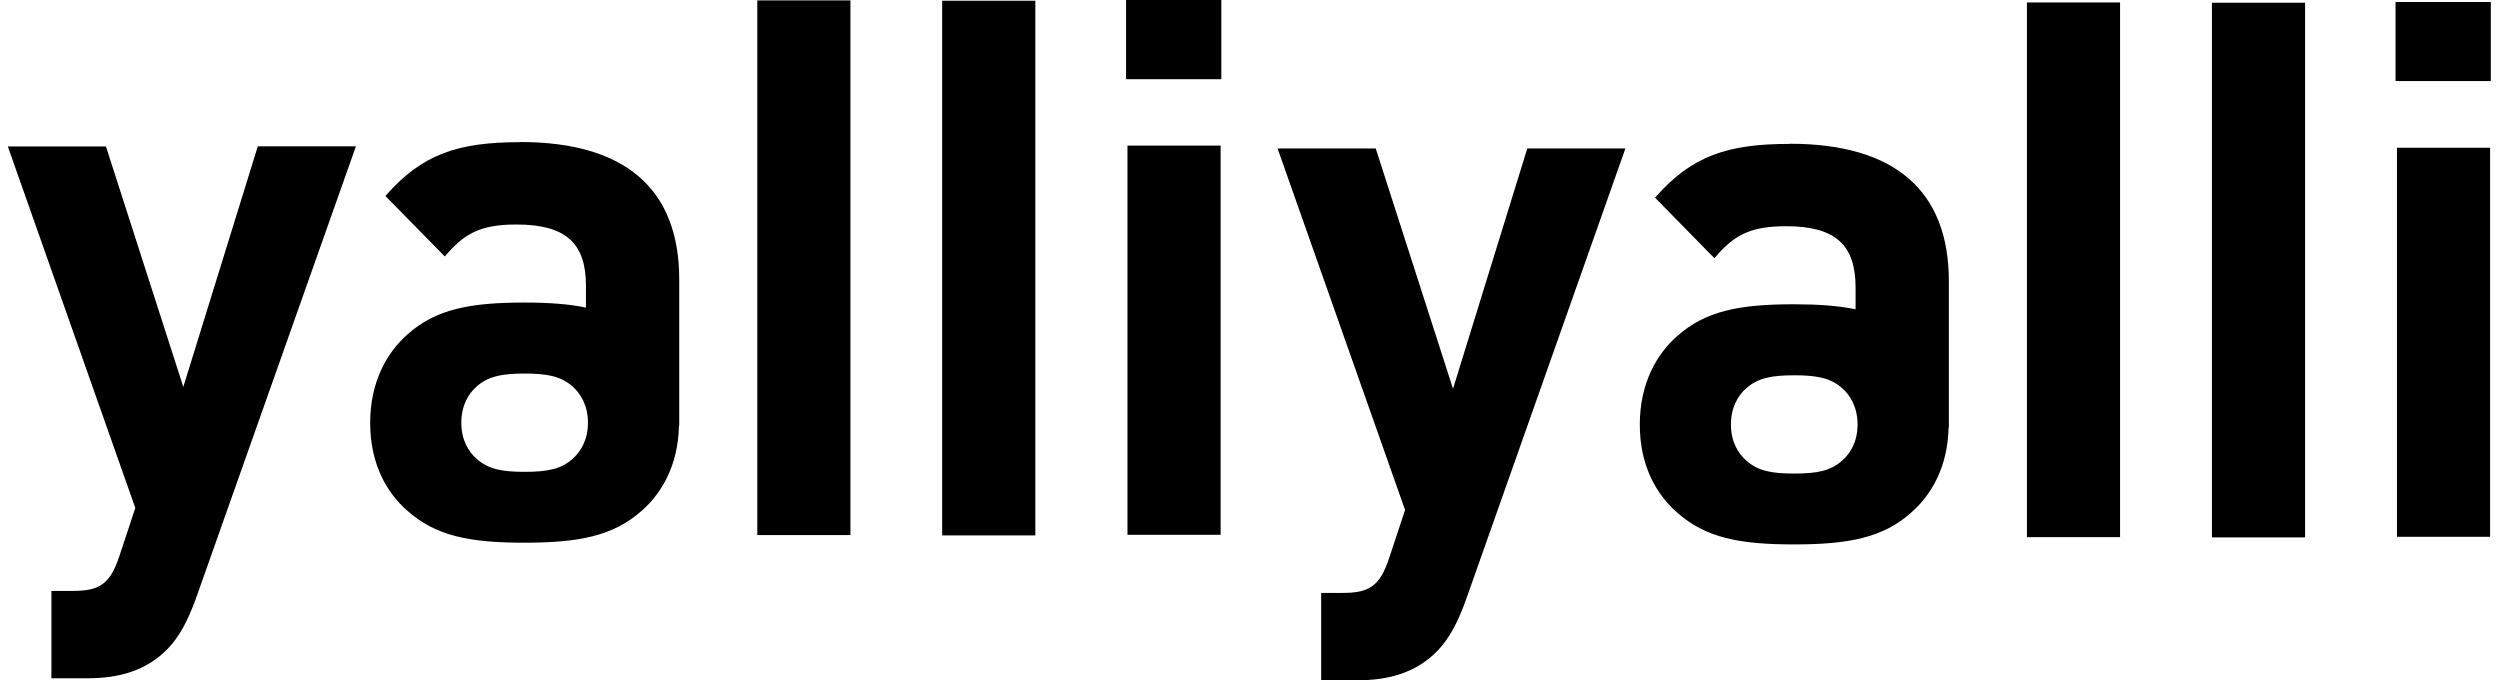 <svg width="147" height="40" viewBox="0 0 147 40" fill="none" xmlns="http://www.w3.org/2000/svg">
<path d="M105.23 8.461C101.57 8.461 99.46 9.169 97.316 11.624L100.808 15.184C101.947 13.825 102.91 13.302 105.021 13.302C107.927 13.302 109.108 14.399 109.108 16.904V18.186C108.094 17.976 106.905 17.891 105.481 17.891C102.274 17.891 100.272 18.279 98.597 19.781C97.442 20.801 96.42 22.505 96.42 24.968C96.42 27.431 97.433 29.102 98.597 30.122C100.272 31.624 102.282 32.012 105.481 32.012C108.681 32.012 110.733 31.624 112.399 30.122C113.53 29.127 114.526 27.507 114.577 25.137H114.593V16.541C114.593 11.185 111.386 8.452 105.239 8.452L105.23 8.461ZM108.329 27.077C107.642 27.693 106.821 27.845 105.498 27.845C104.175 27.845 103.363 27.693 102.676 27.077C102.198 26.655 101.78 25.972 101.78 24.96C101.78 23.948 102.198 23.247 102.676 22.834C103.363 22.218 104.192 22.067 105.498 22.067C106.805 22.067 107.651 22.218 108.329 22.834C108.806 23.256 109.225 23.956 109.225 24.96C109.225 25.964 108.806 26.655 108.329 27.077ZM30.576 8.359C26.916 8.359 24.806 9.068 22.662 11.523L26.154 15.082C27.293 13.724 28.256 13.201 30.367 13.201C33.273 13.201 34.454 14.298 34.454 16.803V18.085C33.44 17.874 32.251 17.79 30.827 17.79C27.62 17.79 25.61 18.178 23.943 19.679C22.788 20.7 21.766 22.404 21.766 24.867C21.766 27.33 22.779 29.009 23.943 30.021C25.618 31.523 27.628 31.911 30.827 31.911C34.027 31.911 36.07 31.523 37.745 30.021C38.876 29.026 39.872 27.406 39.923 25.036H39.939V16.432C39.939 11.075 36.732 8.351 30.585 8.351L30.576 8.359ZM33.675 26.976C32.996 27.592 32.167 27.744 30.844 27.744C29.521 27.744 28.709 27.592 28.022 26.976C27.544 26.554 27.126 25.871 27.126 24.859C27.126 23.846 27.544 23.146 28.022 22.733C28.7 22.117 29.538 21.965 30.844 21.965C32.151 21.965 32.996 22.117 33.675 22.733C34.152 23.155 34.571 23.855 34.571 24.859C34.571 25.863 34.152 26.546 33.675 26.976ZM85.44 22.868L80.893 8.73H75.122L82.618 29.987L81.688 32.796C81.144 34.466 80.507 34.863 78.95 34.863H77.685V40H79.829C81.638 40 83.288 39.561 84.544 38.245C85.222 37.537 85.725 36.584 86.186 35.302L95.574 8.73H89.804L85.432 22.876H85.449L85.44 22.868ZM10.778 22.75L6.23 8.612H0.46L7.956 29.869L7.026 32.678C6.482 34.348 5.845 34.745 4.287 34.745H3.023V39.882H5.167C6.976 39.882 8.626 39.443 9.882 38.127C10.56 37.419 11.063 36.457 11.523 35.183L20.928 8.604H15.158L10.778 22.75ZM130.062 31.599H135.539V0.16H130.062V31.607V31.599ZM55.399 31.48H60.877V0.042H55.399V31.489V31.48ZM119.183 31.582H124.66V0.143H119.183V31.59V31.582ZM44.529 31.463H50.006V0.025H44.529V31.472V31.463ZM140.941 31.565H146.418V8.688H140.941V31.573V31.565ZM140.857 0.11V4.766H146.46V0.118H140.857V0.11ZM66.295 31.447H71.772V8.562H66.295V31.447ZM66.212 4.656H71.814V0H66.212V4.648V4.656Z" fill="black"/>
</svg>
